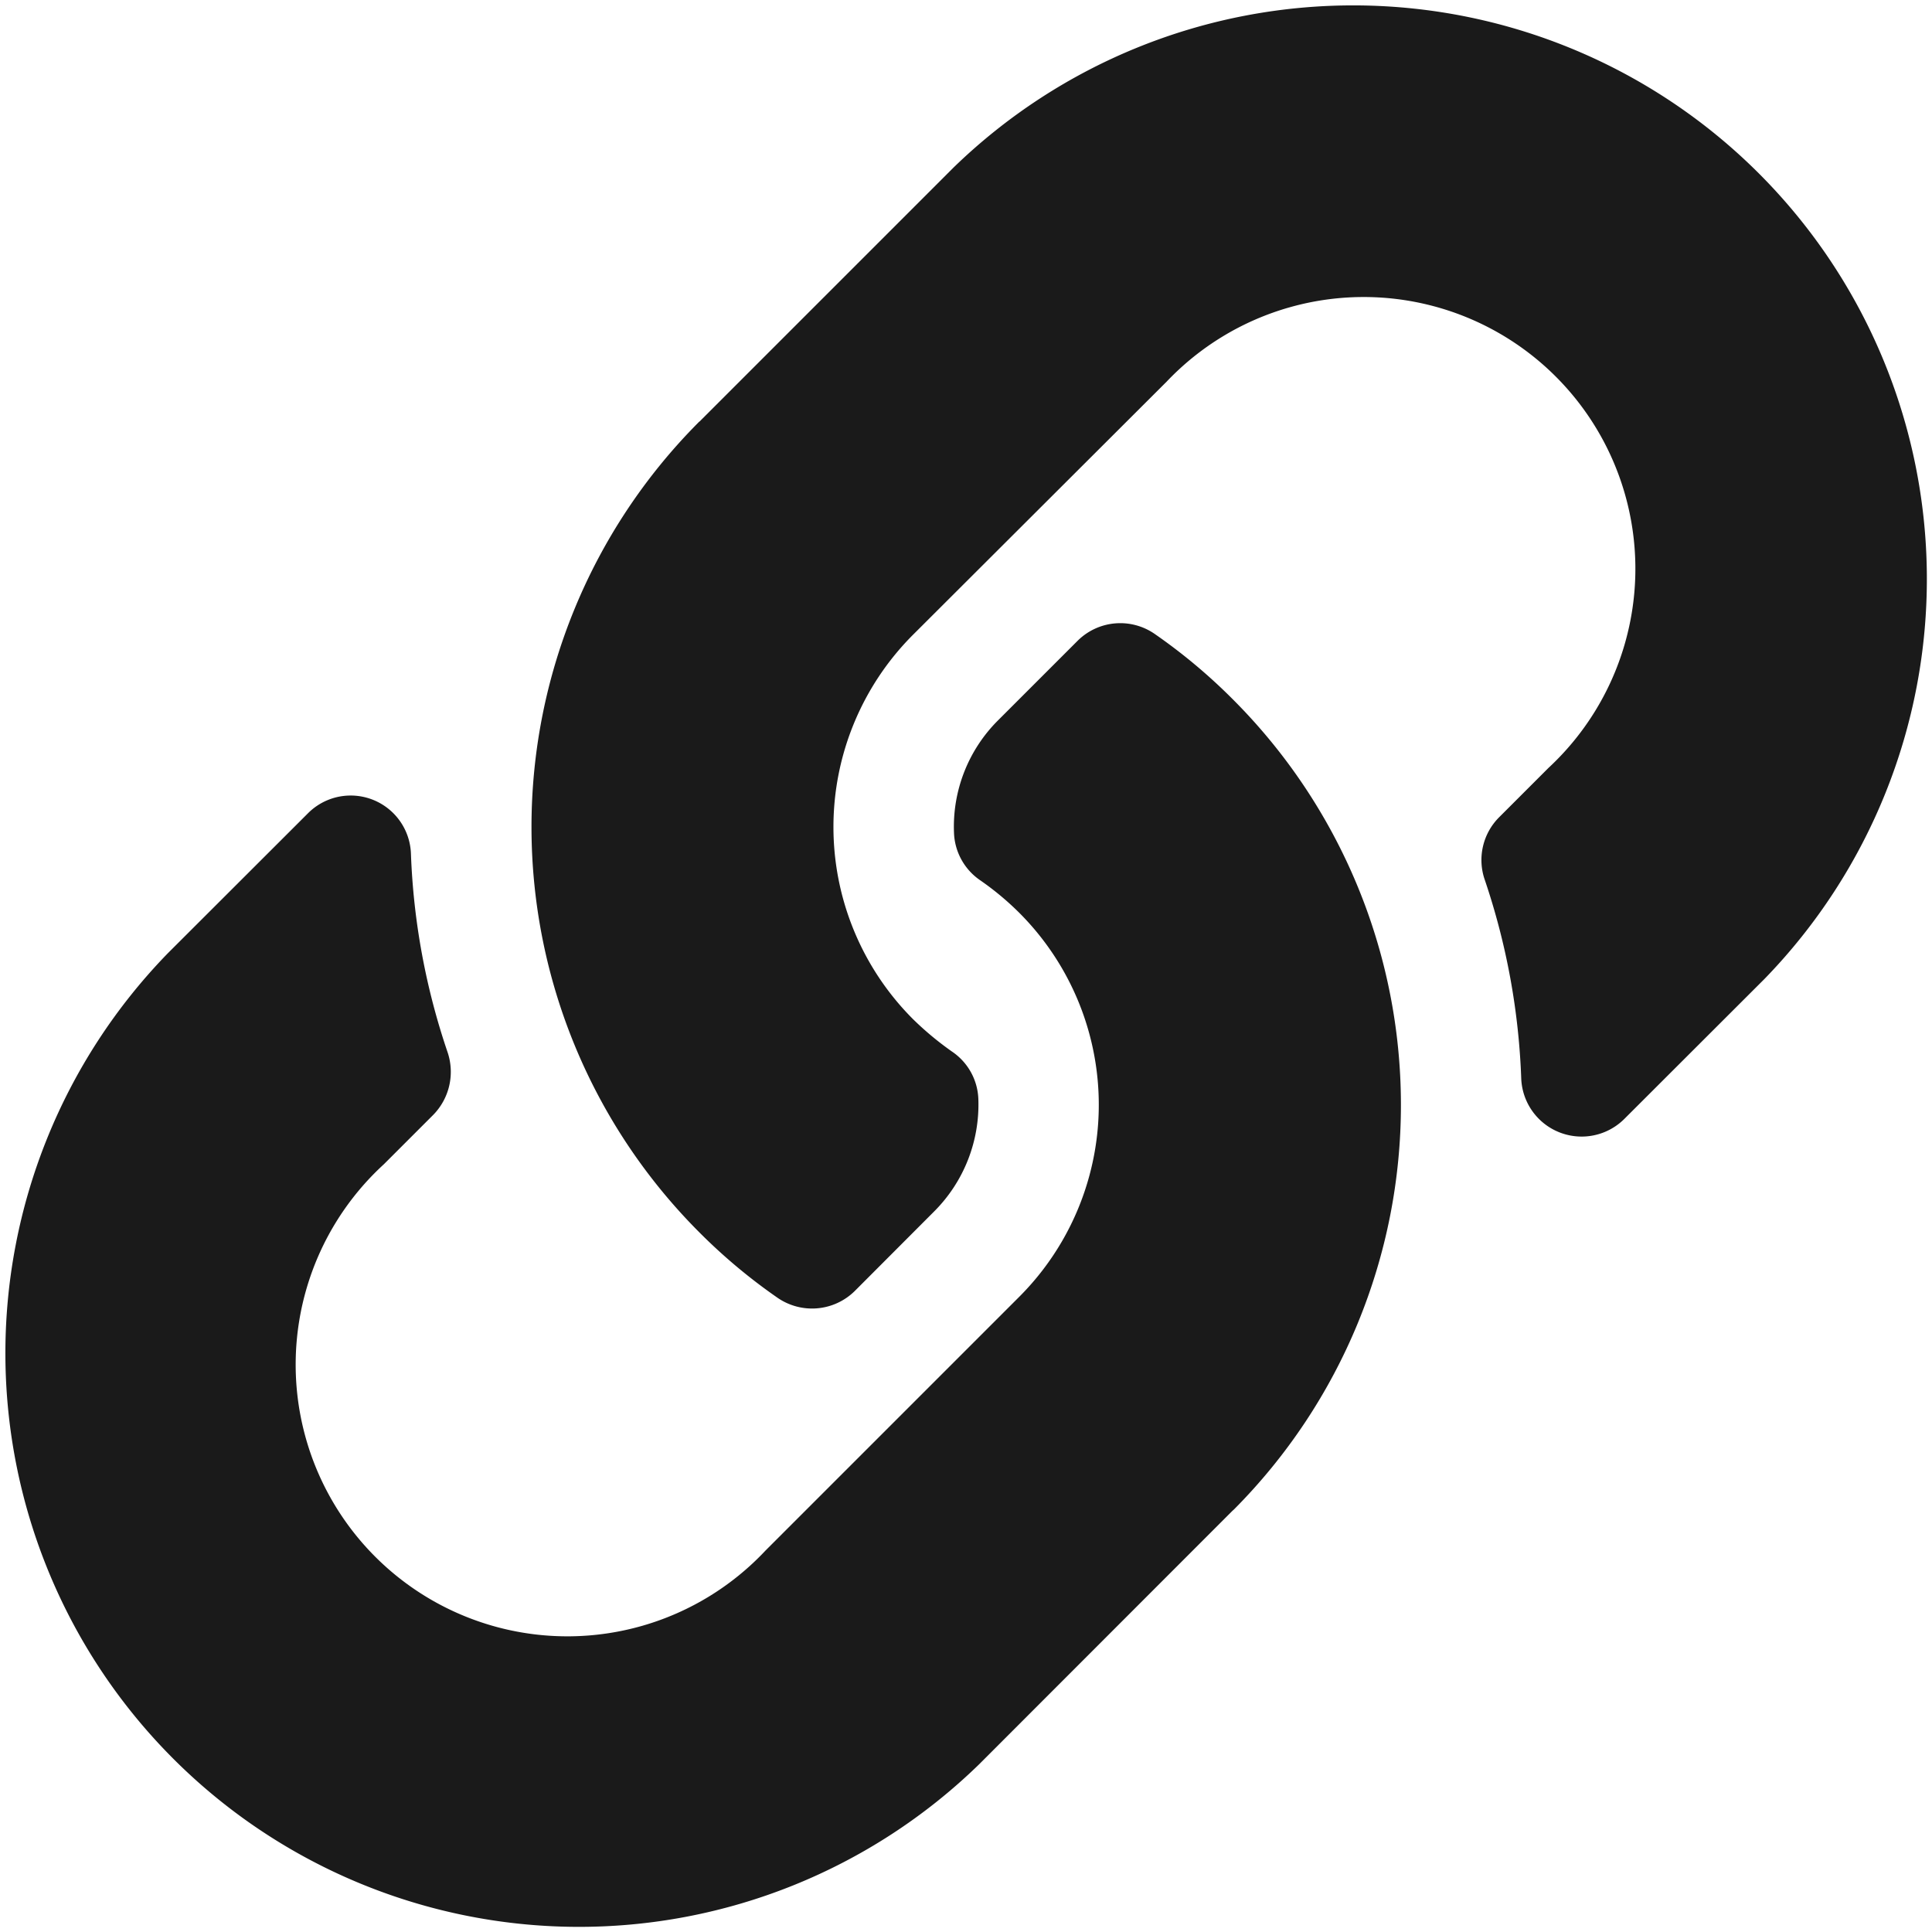 <svg xmlns="http://www.w3.org/2000/svg" viewBox="0 0 115.05 115.06"><defs><style>.cls-1{fill:#1a1a1a;}</style></defs><g id="Ebene_2" data-name="Ebene 2"><g id="Ebene_1-2" data-name="Ebene 1"><path class="cls-1" d="M73.48,89.89l-.09.08L58.3,105.07A34.16,34.16,0,0,1,10,56.76l8.34-8.33a3.59,3.59,0,0,1,6.13,2.38,41.36,41.36,0,0,0,2.18,11.84,3.66,3.66,0,0,1-.85,3.74l-2.94,2.94a16.18,16.18,0,1,0,22.73,23l15.1-15.1a16.17,16.17,0,0,0,0-22.88,17,17,0,0,0-2.32-1.93,3.58,3.58,0,0,1-1.56-2.83,8.94,8.94,0,0,1,2.63-6.7l4.73-4.73a3.6,3.6,0,0,1,4.62-.39,33.44,33.44,0,0,1,4.61,3.86A34.15,34.15,0,0,1,73.48,89.89ZM105.07,58.3l-8.34,8.33a3.6,3.6,0,0,1-6.14-2.38A41.48,41.48,0,0,0,88.42,52.4a3.6,3.6,0,0,1,.85-3.73l2.94-2.94a16.18,16.18,0,1,0-22.74-23L54.37,37.8a16.19,16.19,0,0,0,0,22.89,18.49,18.49,0,0,0,2.32,1.93,3.56,3.56,0,0,1,1.57,2.82,9,9,0,0,1-2.63,6.7L50.9,76.88a3.62,3.62,0,0,1-4.63.38,33.44,33.44,0,0,1-4.61-3.86,34.15,34.15,0,0,1-.08-48.23s.05-.06.08-.07L56.76,10A34.16,34.16,0,0,1,105.07,58.3Z"/></g></g></svg>